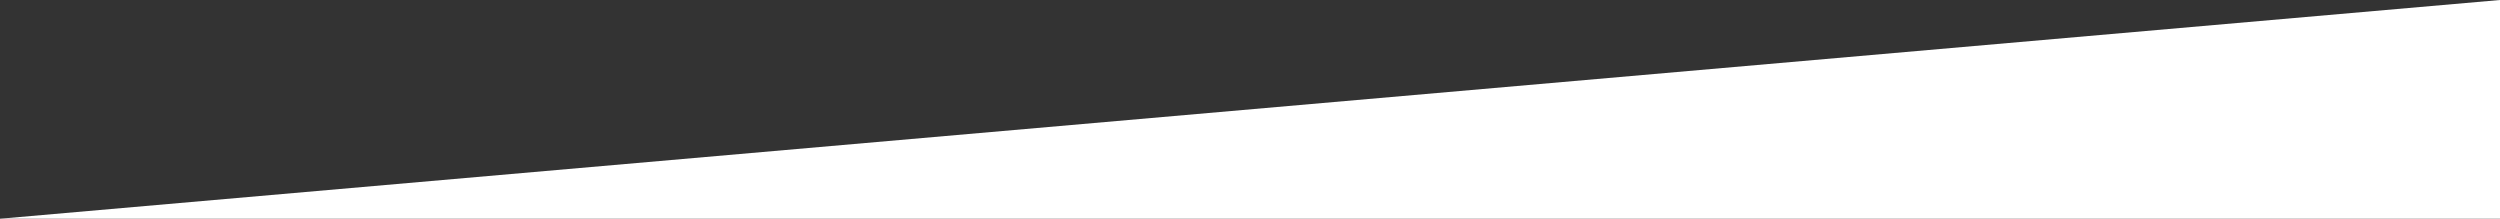 <?xml version="1.0" encoding="utf-8"?>
<!-- Generator: Adobe Illustrator 16.0.0, SVG Export Plug-In . SVG Version: 6.00 Build 0)  -->
<!DOCTYPE svg PUBLIC "-//W3C//DTD SVG 1.1//EN" "http://www.w3.org/Graphics/SVG/1.1/DTD/svg11.dtd">
<svg version="1.1" id="Ebene_1" xmlns="http://www.w3.org/2000/svg" xmlns:xlink="http://www.w3.org/1999/xlink" x="0px" y="0px"
	 width="2000px" height="175px" viewBox="0 0 2000 175" enable-background="new 0 0 2000 175" xml:space="preserve">
<rect x="0" y="0" width="2000" height="175" fill="#333333" stroke="none"/>
<polygon fill="#FFFFFF" points="2000,175 2000,0 0,174.978 0.003,175 "/>
</svg>
